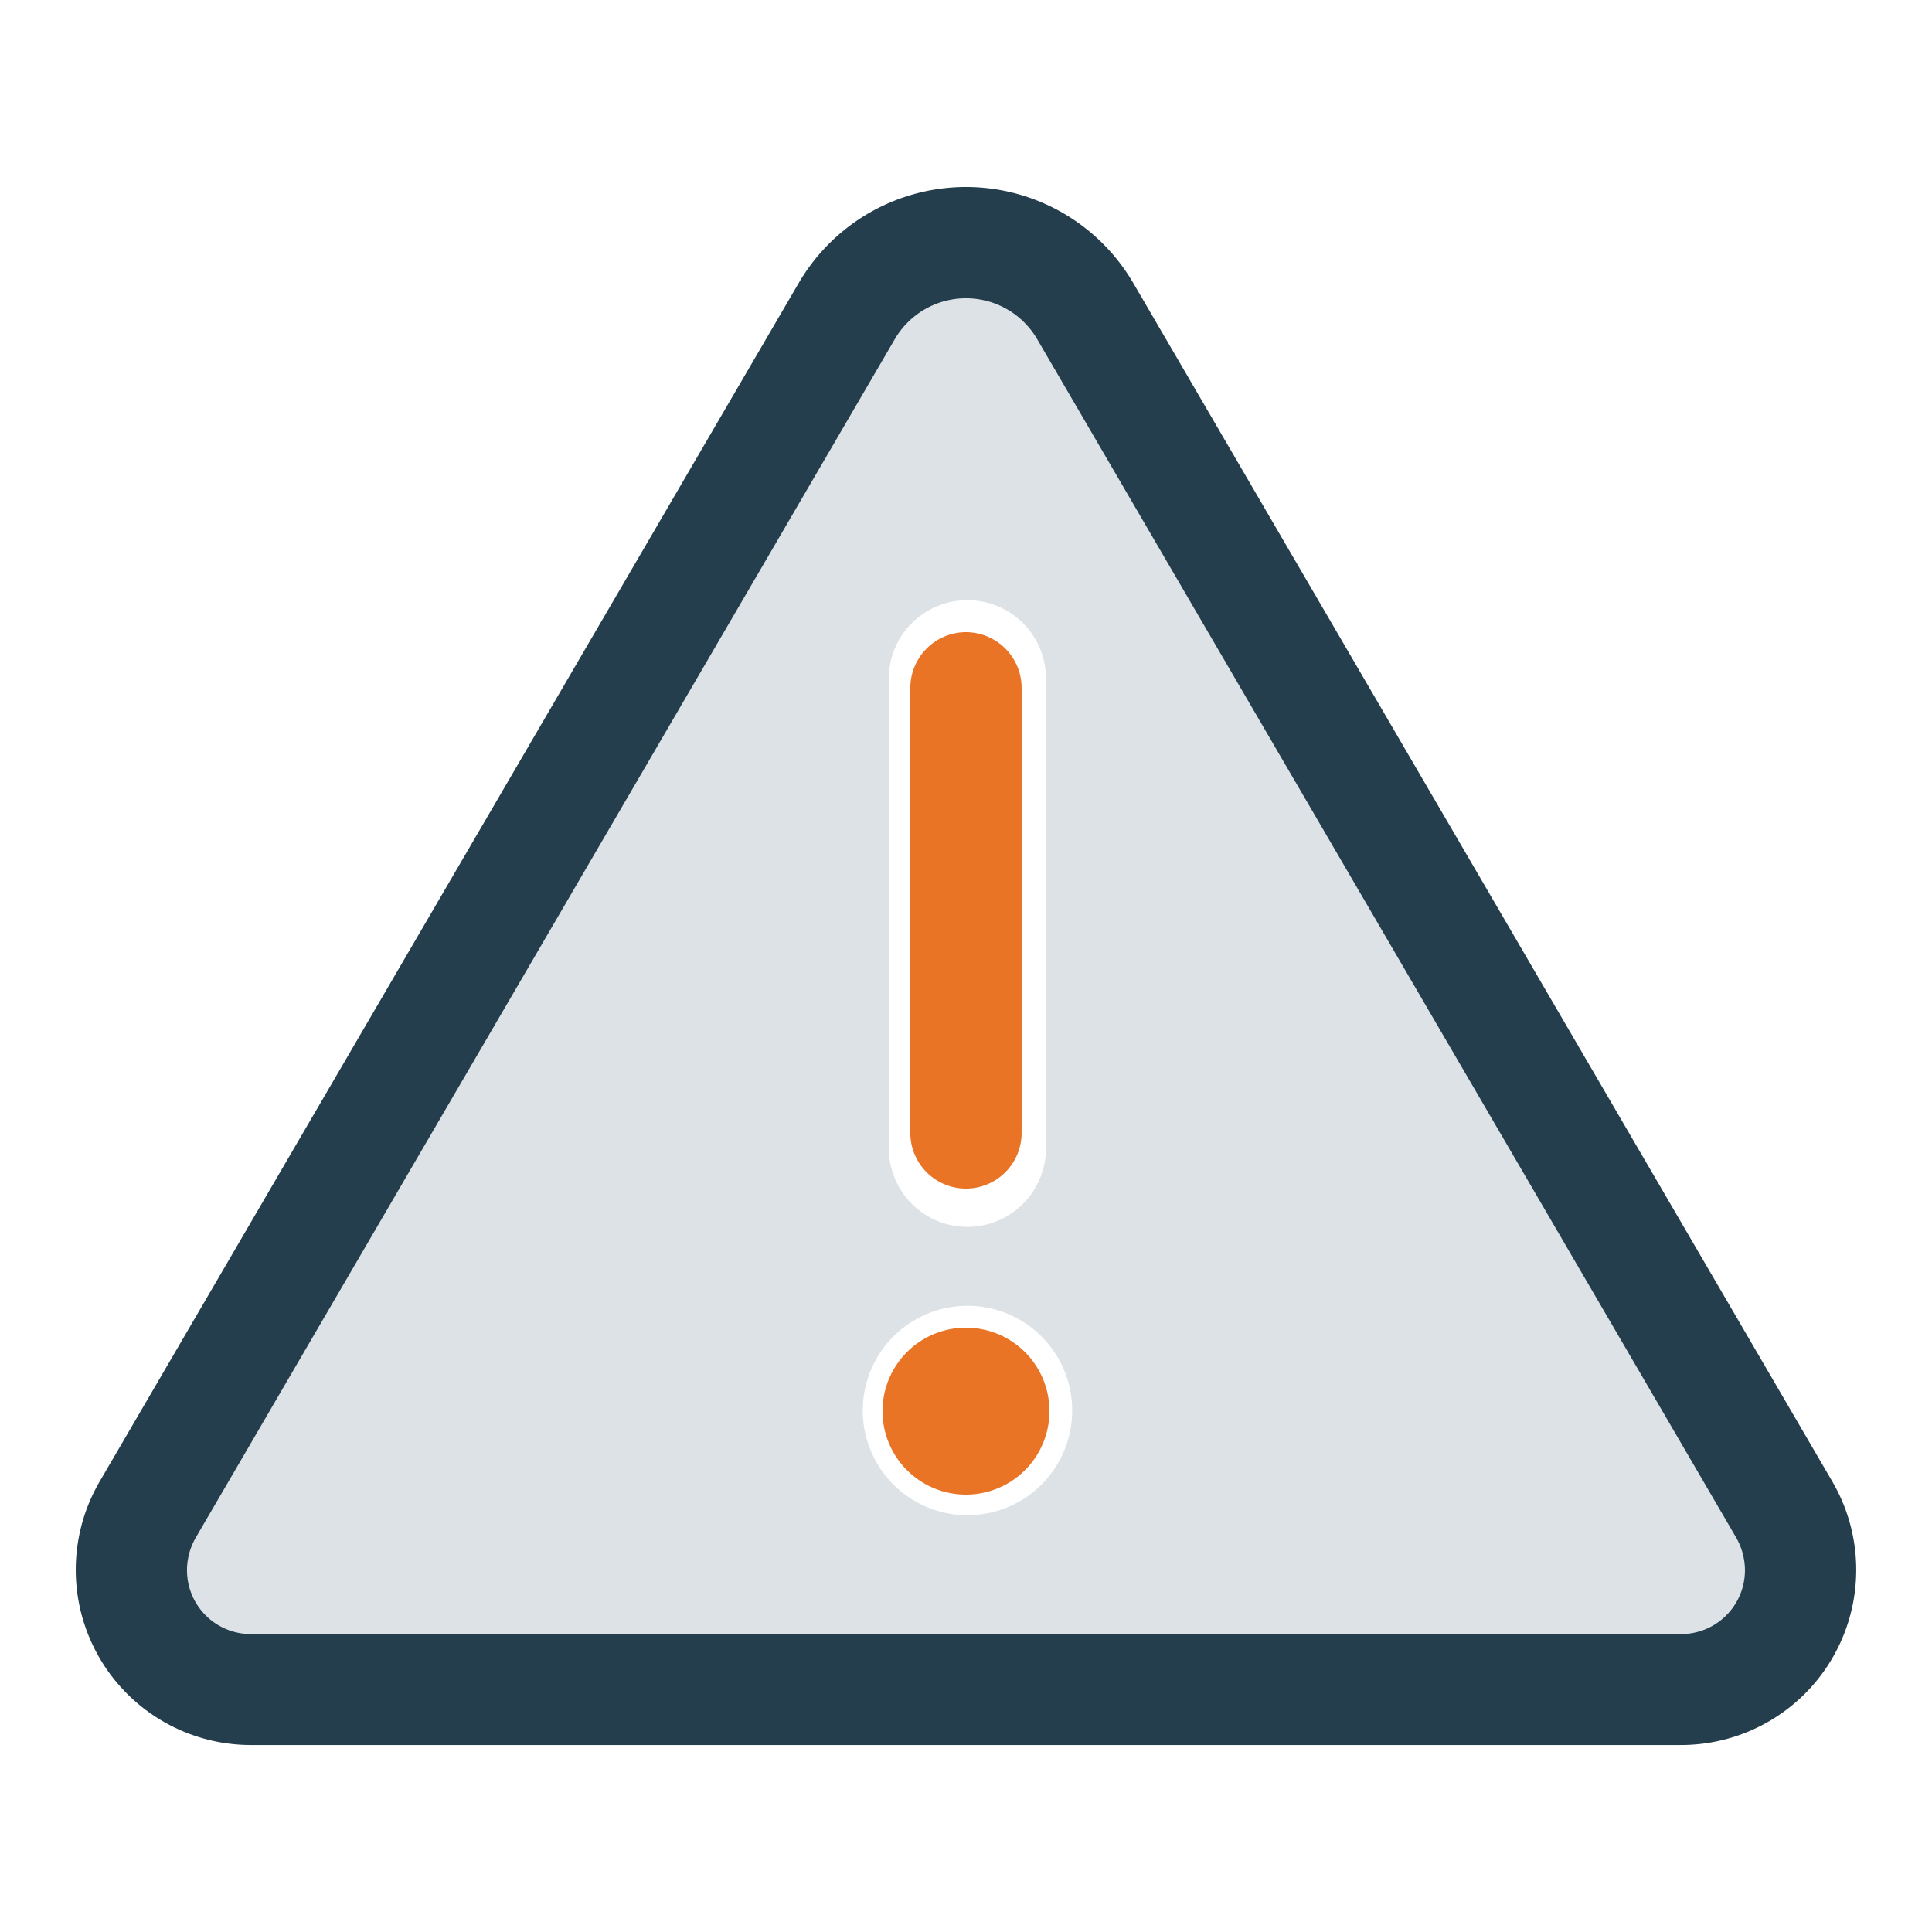 <svg xmlns="http://www.w3.org/2000/svg" xmlns:xlink="http://www.w3.org/1999/xlink" width="75" height="75" viewBox="0 0 75 75">
  <defs>
    <clipPath id="clip-Icon-triangle">
      <rect width="75" height="75"/>
    </clipPath>
  </defs>
  <g id="Icon-triangle" clip-path="url(#clip-Icon-triangle)">
    <path id="triangle-exclamation-solid_2_" data-name="triangle-exclamation-solid (2)" d="M32.553,32a5.071,5.071,0,0,1,4.383,2.515l27.44,46.749a5.079,5.079,0,0,1-4.383,7.648H5.114A5.079,5.079,0,0,1,.731,81.264L28.17,34.515A5.071,5.071,0,0,1,32.553,32Zm0,14.26A3.042,3.042,0,0,0,29.5,49.309V67.537a3.049,3.049,0,0,0,6.1,0V49.309A3.042,3.042,0,0,0,32.553,46.26Zm4.065,31.456a4.065,4.065,0,1,0-4.065,4.065A4.065,4.065,0,0,0,36.618,77.716Z" transform="translate(5.004 -22.96)" fill="#dce2e5"/>
    <g id="Group_5343" data-name="Group 5343" transform="translate(20844.939 20598.26)">
      <path id="triangle-exclamation-light_2_" data-name="triangle-exclamation-light (2)" d="M37.16,50.714a2.166,2.166,0,0,1,2.16,2.16v17.28a2.16,2.16,0,1,1-4.32,0V52.874A2.166,2.166,0,0,1,37.16,50.714Zm-3.24,30.24a3.24,3.24,0,1,1,3.24,3.24A3.24,3.24,0,0,1,33.92,80.955Z" transform="translate(-20844.6 -20624.434)" fill="#e97426"/>
      <path id="triangle-exclamation-light_2_2" data-name="triangle-exclamation-light (2)" d="M4.658,84.435A2.534,2.534,0,0,0,4.32,85.69,2.477,2.477,0,0,0,6.8,88.174H62.317A2.477,2.477,0,0,0,64.8,85.69a2.573,2.573,0,0,0-.338-1.256L37.328,37.913a3.2,3.2,0,0,0-5.535,0ZM.932,82.248,28.067,35.726a7.521,7.521,0,0,1,12.987,0L68.189,82.248a6.8,6.8,0,0,1-5.873,10.233H6.8A6.8,6.8,0,0,1,.932,82.248Z" transform="translate(-20842 -20623)" fill="#243e4d"/>
    </g>
  </g>
</svg>

